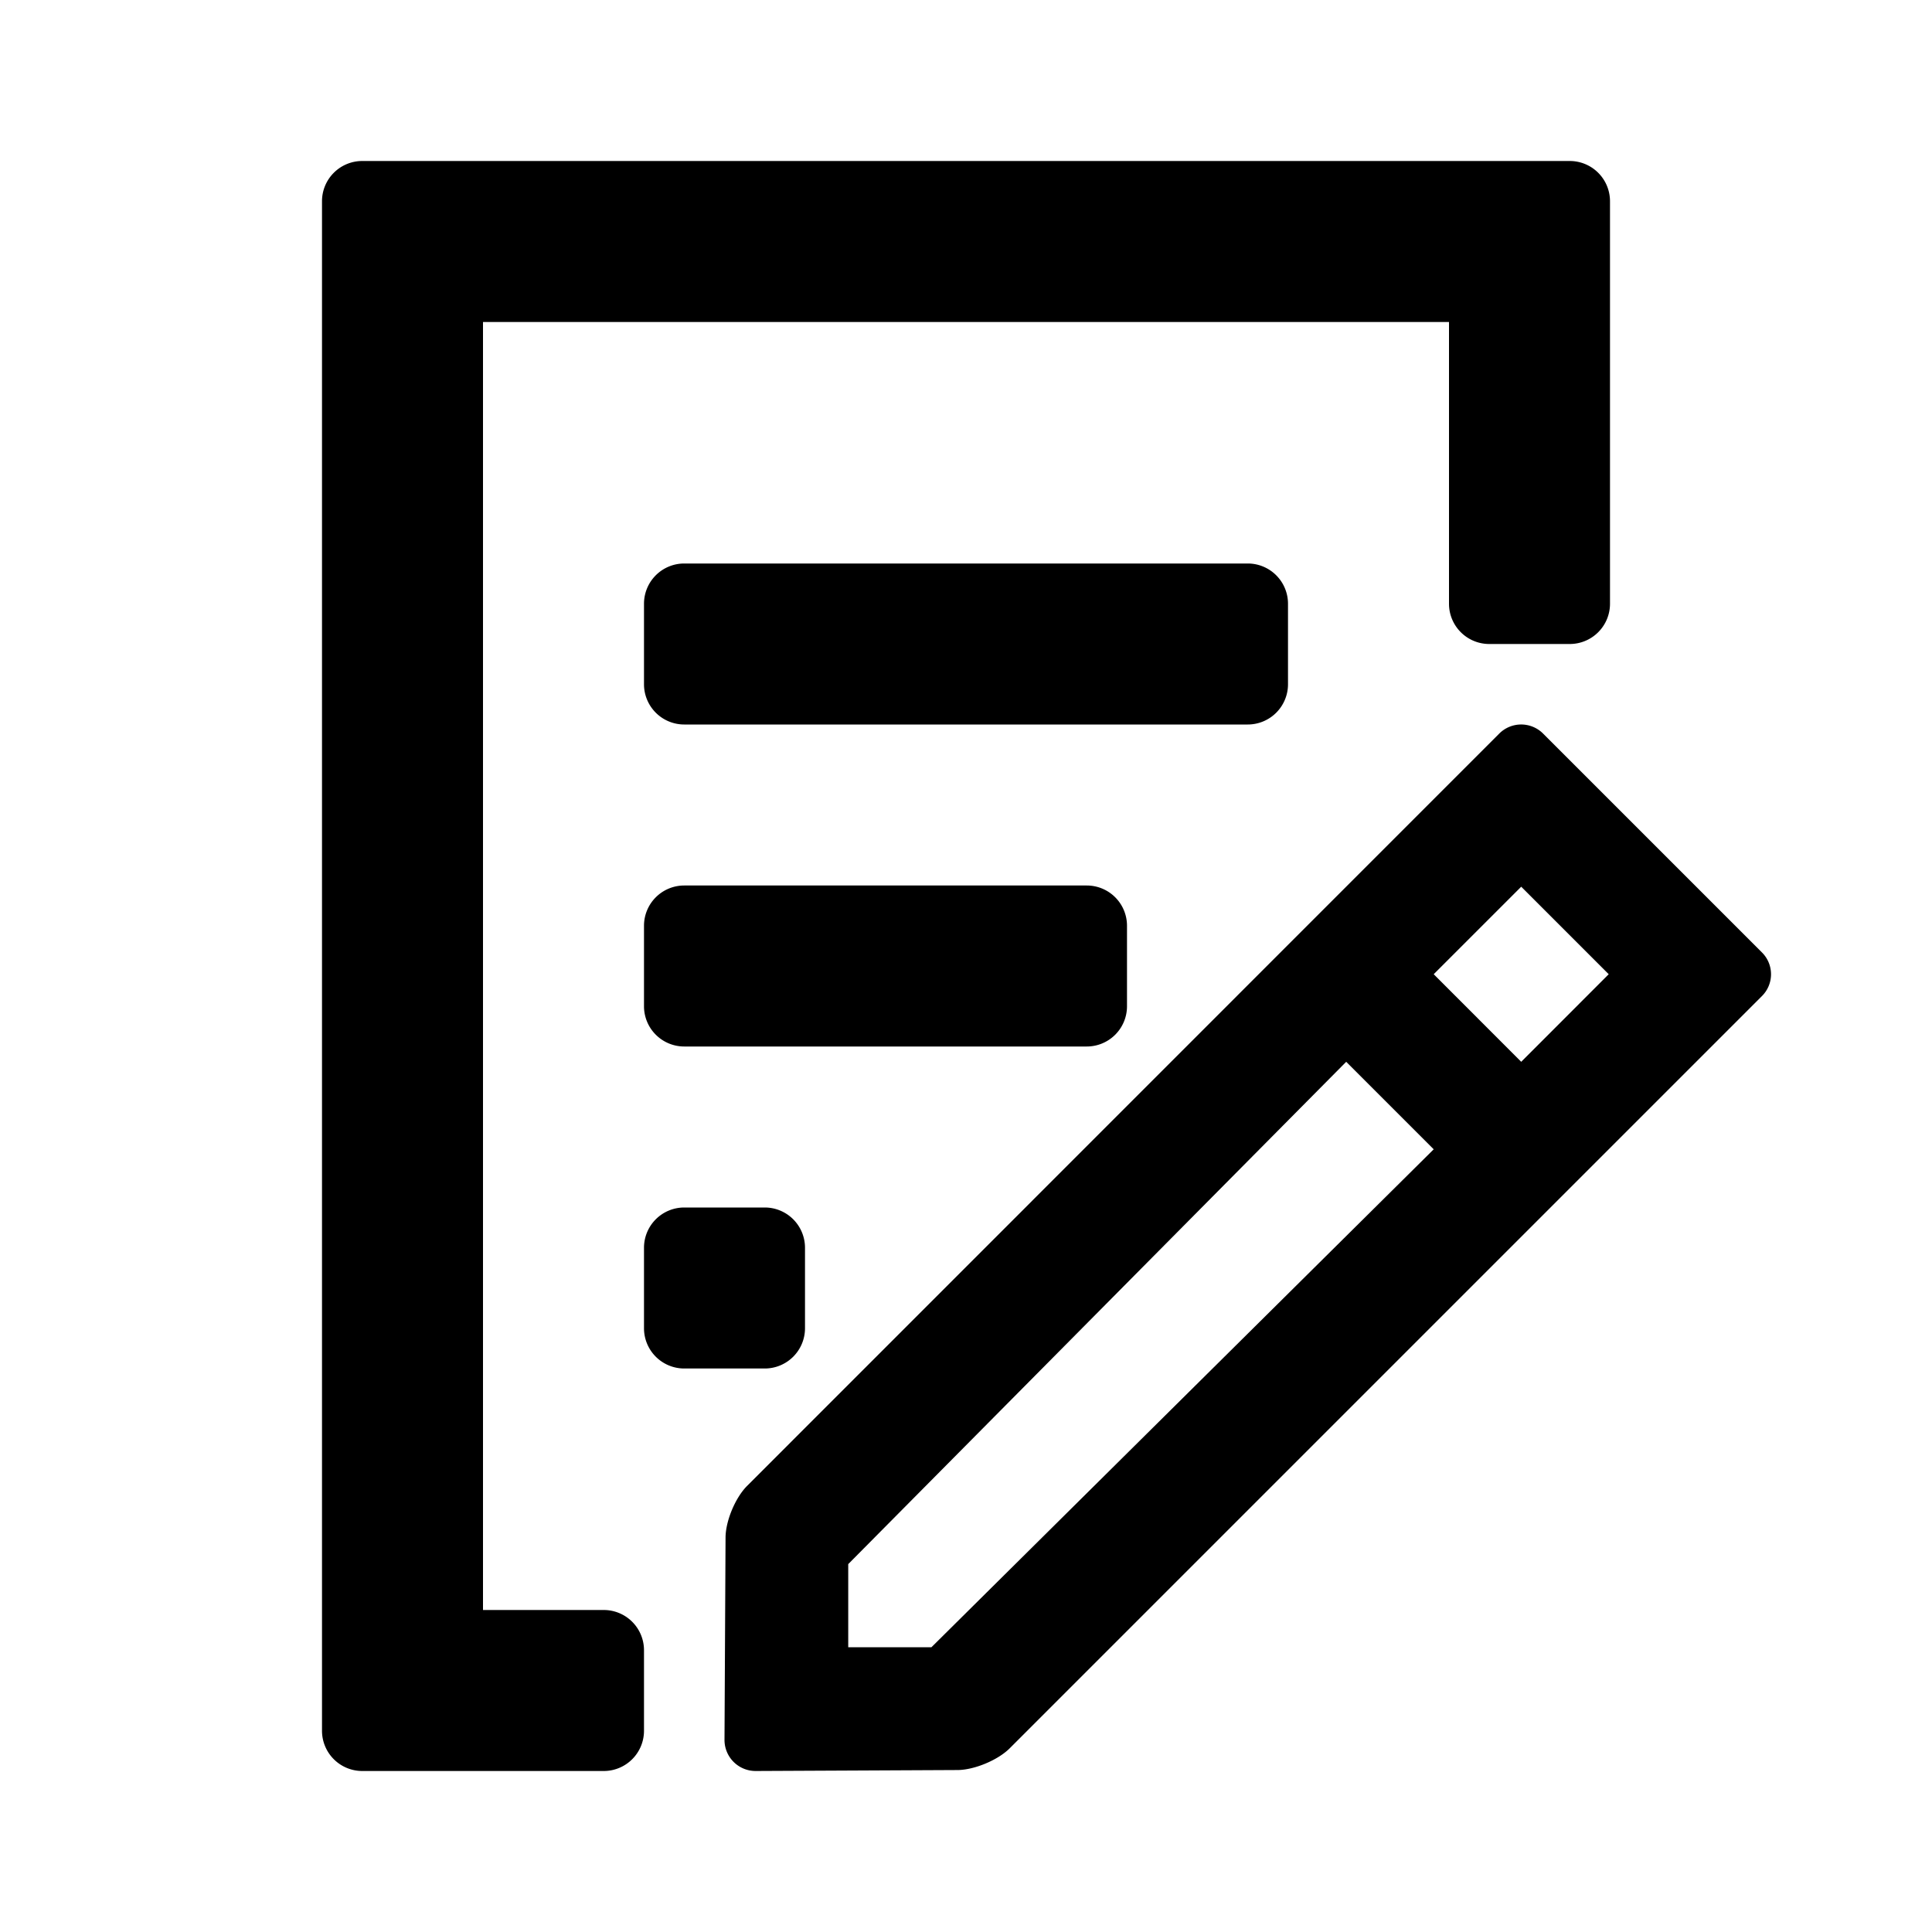 <svg xmlns="http://www.w3.org/2000/svg" width="24" height="24" class="wd-icon-rename wd-icon" focusable="false" role="presentation" viewBox="0 0 24 24"><g class="wd-icon-container"><path d="M4.5 2a.5.5 0 0 0-.5.5v19a.5.5 0 0 0 .5.5h3a.5.5 0 0 0 .5-.5v-1a.5.5 0 0 0-.5-.5H6V4h12v3.5a.5.5 0 0 0 .5.5h1a.5.5 0 0 0 .5-.5v-5a.5.5 0 0 0-.5-.5h-15z" class="wd-icon-fill"/><path d="M8.5 7a.5.5 0 0 0-.5.5v1a.5.5 0 0 0 .5.5h7a.5.5 0 0 0 .5-.5v-1a.5.5 0 0 0-.5-.5h-7zM8 11.5a.5.5 0 0 1 .5-.5h5a.5.5 0 0 1 .5.5v1a.5.5 0 0 1-.5.5h-5a.5.5 0 0 1-.5-.5v-1zM8 15.5a.5.5 0 0 1 .5-.5h1a.5.5 0 0 1 .5.5v1a.5.5 0 0 1-.5.5h-1a.5.5 0 0 1-.5-.5v-1z" class="wd-icon-accent"/><path fill-rule="evenodd" d="M9.013 19.102c0-.209.123-.5.269-.645l9.343-9.345a.385.385 0 0 1 .539-.004l2.727 2.727a.382.382 0 0 1-.004.539l-9.344 9.344c-.148.148-.44.268-.645.27L9.387 22A.386.386 0 0 1 9 21.613l.013-2.511zm7.71-5.912l-6.186 6.24v1.033h1.033l6.24-6.186-1.087-1.087zm1.087-1.088l1.087 1.088 1.087-1.088-1.087-1.087-1.087 1.087z" class="wd-icon-accent" clip-rule="evenodd"/></g></svg>